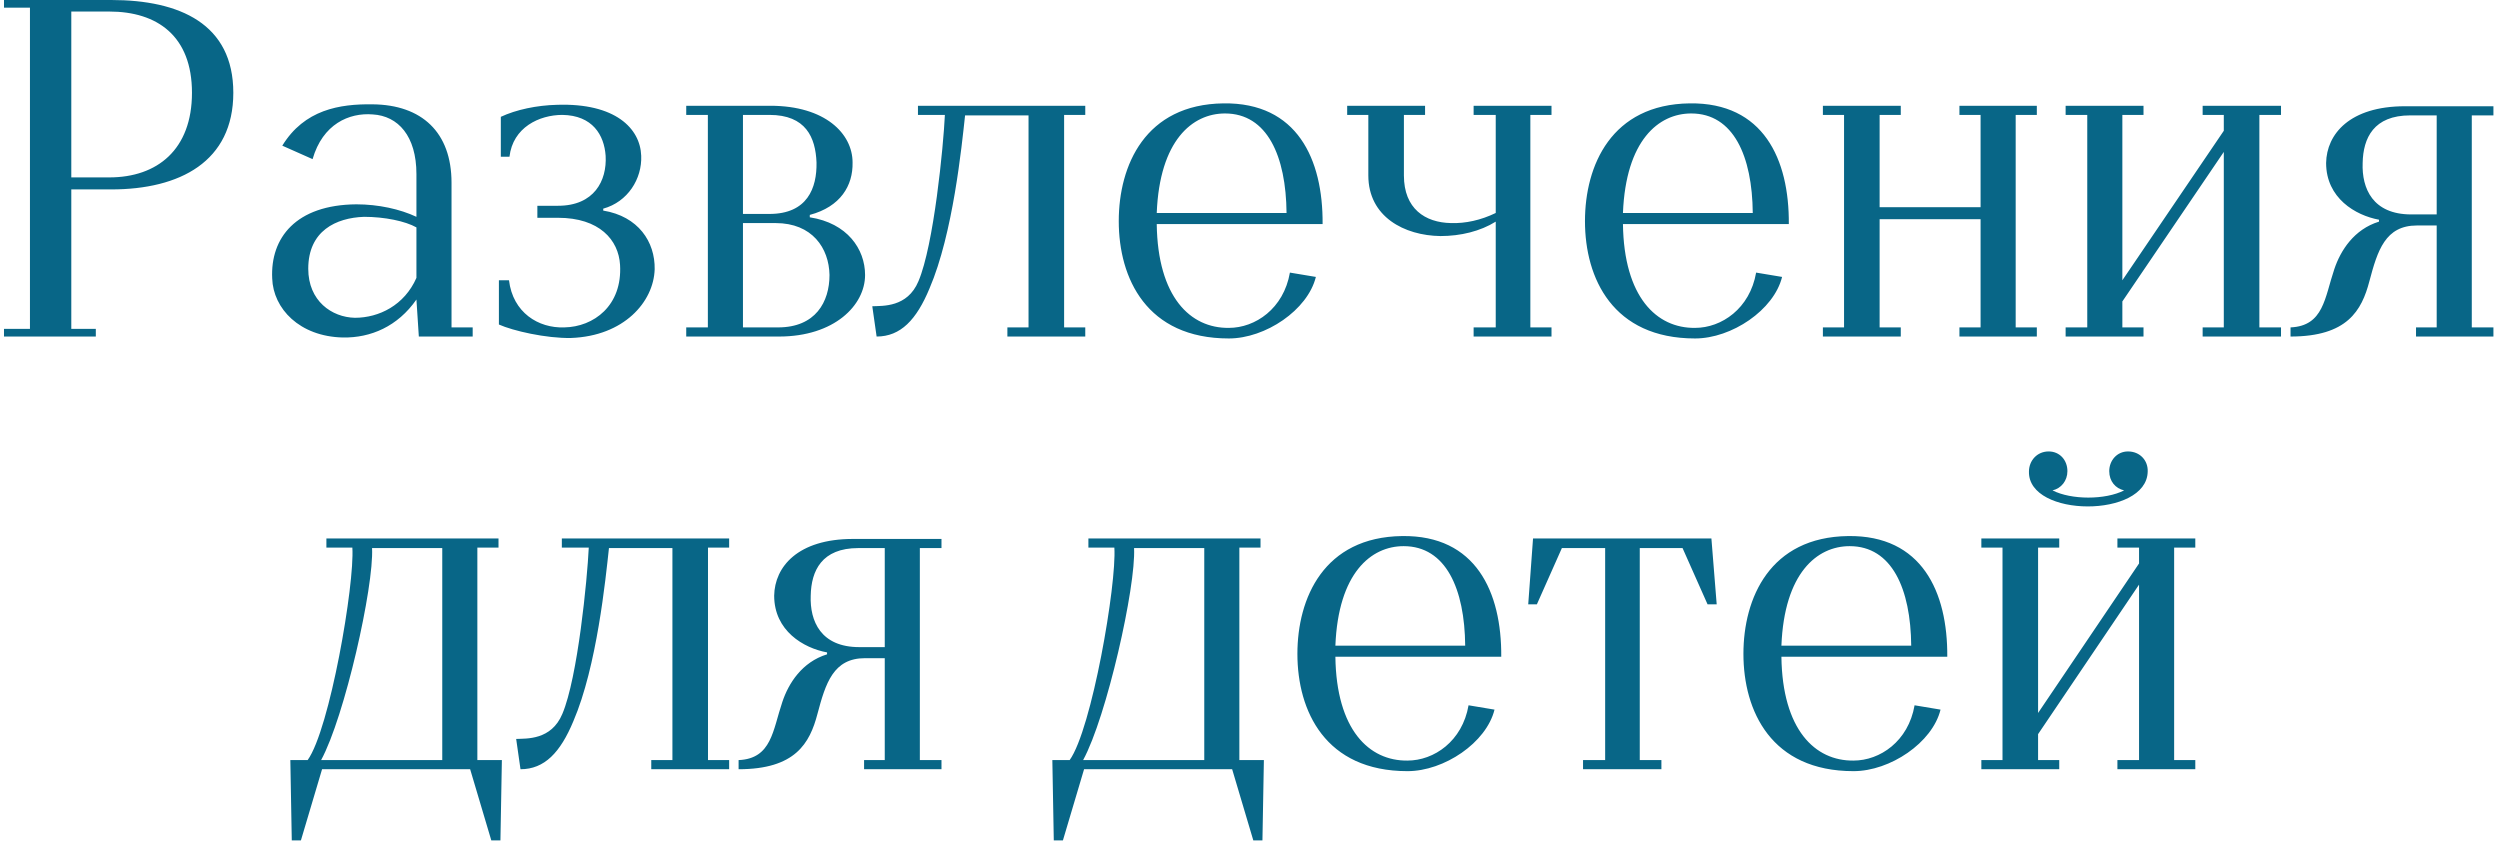 <?xml version="1.0" encoding="UTF-8"?> <svg xmlns="http://www.w3.org/2000/svg" width="364" height="123" viewBox="0 0 364 123" fill="none"><path d="M10.381 25.83H15.911C22.911 25.83 27.951 21.77 27.951 13.51C27.951 5.25 22.911 1.68 15.911 1.68H10.381V25.83ZM0.581 49V47.88H4.361V1.12H0.581V-3.33786e-06H16.191C26.201 -3.33786e-06 33.971 3.5 33.971 13.51C33.971 23.52 26.201 27.58 16.191 27.58H10.381V47.88H13.951V49H0.581ZM51.672 46.27C55.172 46.27 58.882 44.45 60.632 40.46V39.55V33.11C59.022 32.2 56.012 31.57 53.002 31.57C48.942 31.71 44.882 33.6 44.882 39.13C44.882 43.82 48.312 46.2 51.672 46.27ZM49.922 49.14C43.622 49 39.772 44.94 39.632 40.53C39.352 34.65 43.062 29.82 51.882 29.75C55.102 29.75 58.252 30.45 60.632 31.57V25.34C60.632 19.81 57.972 16.87 54.262 16.66C50.832 16.38 46.982 18.06 45.512 23.17L41.102 21.21C44.322 15.96 49.432 15.12 54.262 15.19C61.402 15.26 65.742 19.25 65.742 26.6V47.67H68.822V49H60.982L60.632 43.61C57.902 47.53 53.982 49.21 49.922 49.14ZM83.14 49.21C79.5 49.28 74.67 48.16 72.64 47.25V40.81H74.11C74.67 45.5 78.38 47.81 82.16 47.67C86.43 47.6 90.63 44.52 90.28 38.57C90.07 34.93 87.27 31.71 81.25 31.71H78.24V29.96H81.25C86.5 29.96 88.39 26.32 88.18 22.68C87.97 19.67 86.29 16.8 81.88 16.73C78.52 16.73 74.67 18.55 74.18 22.82H72.92V17.01C75.16 15.96 78.17 15.33 81.11 15.26C89.58 14.98 93.22 18.69 93.36 22.68C93.5 26.04 91.4 29.4 87.83 30.38V30.66C92.94 31.5 95.39 35.21 95.32 39.2C95.18 43.96 90.84 48.93 83.14 49.21ZM108.175 31.15H112.025C117.555 31.15 118.955 27.37 118.885 23.66C118.745 20.02 117.345 16.73 112.025 16.73H108.175V31.15ZM99.915 49V47.67H103.065V16.73H99.915V15.4H112.165C120.145 15.4 124.135 19.46 124.135 23.66C124.205 27.02 122.385 30.1 117.905 31.29V31.64C123.365 32.48 125.955 36.26 125.955 40.04C125.955 44.45 121.475 49 113.425 49H99.915ZM108.175 47.67H113.285C118.745 47.67 120.775 43.96 120.775 40.04C120.705 36.12 118.255 32.48 112.935 32.48H108.175V47.67ZM127.635 49L127.005 44.59C128.475 44.52 132.115 44.8 133.725 40.95C135.965 35.7 137.365 21.28 137.575 16.73H133.655V15.4H158.015V16.73H154.935V47.67H158.015V49H146.675V47.67H149.755V16.8H140.515C140.025 21.28 138.765 34.02 135.335 42C133.445 46.55 131.135 49 127.635 49ZM178.921 49.28C166.951 49.28 162.891 40.53 162.891 32.2C162.891 24.08 166.741 15.19 178.151 15.05C188.861 14.91 192.641 23.17 192.571 32.62H168.421C168.561 43.26 173.321 47.81 178.921 47.74C182.771 47.74 186.901 44.94 187.811 39.69L191.591 40.32C190.401 45.15 184.241 49.28 178.921 49.28ZM168.421 31.01H187.321C187.251 22.75 184.521 16.52 178.361 16.52C173.601 16.52 168.841 20.44 168.421 31.01ZM214.559 49V47.67H217.779V32.27C215.539 33.67 212.669 34.37 209.729 34.37C204.479 34.3 199.229 31.57 199.229 25.55V16.73H196.149V15.4H207.489V16.73H204.409V25.55C204.409 30.38 207.489 32.41 211.269 32.48C213.369 32.55 215.609 32.06 217.779 31.01V16.73H214.559V15.4H225.899V16.73H222.819V47.67H225.899V49H214.559ZM246.802 49.28C234.832 49.28 230.772 40.53 230.772 32.2C230.772 24.08 234.622 15.19 246.032 15.05C256.742 14.91 260.522 23.17 260.452 32.62H236.302C236.442 43.26 241.202 47.81 246.802 47.74C250.652 47.74 254.782 44.94 255.692 39.69L259.472 40.32C258.282 45.15 252.122 49.28 246.802 49.28ZM236.302 31.01H255.202C255.132 22.75 252.402 16.52 246.242 16.52C241.482 16.52 236.722 20.44 236.302 31.01ZM265.413 49V47.67H268.493V16.73H265.413V15.4H276.753V16.73H273.673V30.17H288.373V16.73H285.293V15.4H296.563V16.73H293.483V47.67H296.563V49H285.293V47.67H288.373V31.92H273.673V47.67H276.753V49H265.413ZM300.755 49V47.67H303.905V16.73H300.755V15.4H312.095V16.73H309.015V40.81L323.785 19.04V16.73H320.705V15.4H332.115V16.73H328.965V47.67H332.115V49H320.705V47.67H323.785V22.12L309.015 43.89V47.67H312.095V49H300.755ZM351.072 31.22H354.782V16.8H350.932C345.612 16.8 344.072 20.09 344.002 23.73C343.862 27.44 345.472 31.22 351.072 31.22ZM333.502 49V47.67C338.332 47.46 338.472 43.33 339.872 39.2C340.782 36.47 342.742 33.39 346.382 32.27V31.99C342.952 31.36 338.682 28.84 338.682 23.73C338.752 19.53 342.112 15.47 350.162 15.47H363.042V16.8H359.892V47.67H363.042V49H351.772V47.67H354.782V32.83H351.912C347.292 32.83 346.172 36.47 344.982 40.95C343.862 45.22 341.762 49 333.502 49ZM46.753 110.67H64.393V79.8H54.173C54.453 85.4 50.183 104.37 46.753 110.67ZM42.483 122.36L42.273 110.67H44.793C48.013 106.19 51.653 85.05 51.303 79.73H47.523V78.4H72.583V79.73H69.503V110.67H73.073L72.863 122.36H71.533L68.453 112H46.893L43.813 122.36H42.483ZM75.784 112L75.154 107.59C76.624 107.52 80.264 107.8 81.874 103.95C84.114 98.7 85.514 84.28 85.724 79.73H81.804V78.4H106.164V79.73H103.084V110.67H106.164V112H94.824V110.67H97.904V79.8H88.664C88.174 84.28 86.914 97.02 83.484 105C81.594 109.55 79.284 112 75.784 112ZM125.11 94.22H128.82V79.8H124.97C119.65 79.8 118.11 83.09 118.04 86.73C117.9 90.44 119.51 94.22 125.11 94.22ZM107.54 112V110.67C112.37 110.46 112.51 106.33 113.91 102.2C114.82 99.47 116.78 96.39 120.42 95.27V94.99C116.99 94.36 112.72 91.84 112.72 86.73C112.79 82.53 116.15 78.47 124.2 78.47H137.08V79.8H133.93V110.67H137.08V112H125.81V110.67H128.82V95.83H125.95C121.33 95.83 120.21 99.47 119.02 103.95C117.9 108.22 115.8 112 107.54 112ZM157.701 110.67H175.341V79.8H165.121C165.401 85.4 161.131 104.37 157.701 110.67ZM153.431 122.36L153.221 110.67H155.741C158.961 106.19 162.601 85.05 162.251 79.73H158.471V78.4H183.531V79.73H180.451V110.67H184.021L183.811 122.36H182.481L179.401 112H157.841L154.761 122.36H153.431ZM204.932 112.28C192.962 112.28 188.902 103.53 188.902 95.2C188.902 87.08 192.752 78.19 204.162 78.05C214.872 77.91 218.652 86.17 218.582 95.62H194.432C194.572 106.26 199.332 110.81 204.932 110.74C208.782 110.74 212.912 107.94 213.822 102.69L217.602 103.32C216.412 108.15 210.252 112.28 204.932 112.28ZM194.432 94.01H213.332C213.262 85.75 210.532 79.52 204.372 79.52C199.612 79.52 194.852 83.44 194.432 94.01ZM230.49 112V110.67H233.71V79.8H227.41L223.77 87.99H222.51L223.21 78.4H249.18L249.95 87.99H248.62L244.98 79.8H238.75V110.67H241.9V112H230.49ZM269.873 112.28C257.903 112.28 253.843 103.53 253.843 95.2C253.843 87.08 257.693 78.19 269.103 78.05C279.813 77.91 283.593 86.17 283.523 95.62H259.373C259.513 106.26 264.273 110.81 269.873 110.74C273.723 110.74 277.853 107.94 278.763 102.69L282.543 103.32C281.353 108.15 275.193 112.28 269.873 112.28ZM259.373 94.01H278.273C278.203 85.75 275.473 79.52 269.313 79.52C264.553 79.52 259.793 83.44 259.373 94.01ZM298.845 71.4C301.575 72.8 306.545 72.8 309.275 71.4C308.015 71.12 307.105 70.07 307.105 68.6C307.105 67.06 308.225 65.73 309.835 65.73C311.585 65.73 312.775 67.06 312.705 68.67C312.565 75.46 295.275 75.39 295.415 68.67C295.415 67.06 296.605 65.73 298.285 65.73C299.895 65.73 301.015 66.99 301.015 68.6C301.015 70 300.105 71.12 298.845 71.4ZM288.485 112V110.67H291.565V79.73H288.485V78.4H299.825V79.73H296.745V103.81L311.445 82.04V79.73H308.295V78.4H319.635V79.73H316.555V110.67H319.635V112H308.295V110.67H311.445V85.12L296.745 106.89V110.67H299.825V112H288.485Z" fill="#086687"></path></svg> 